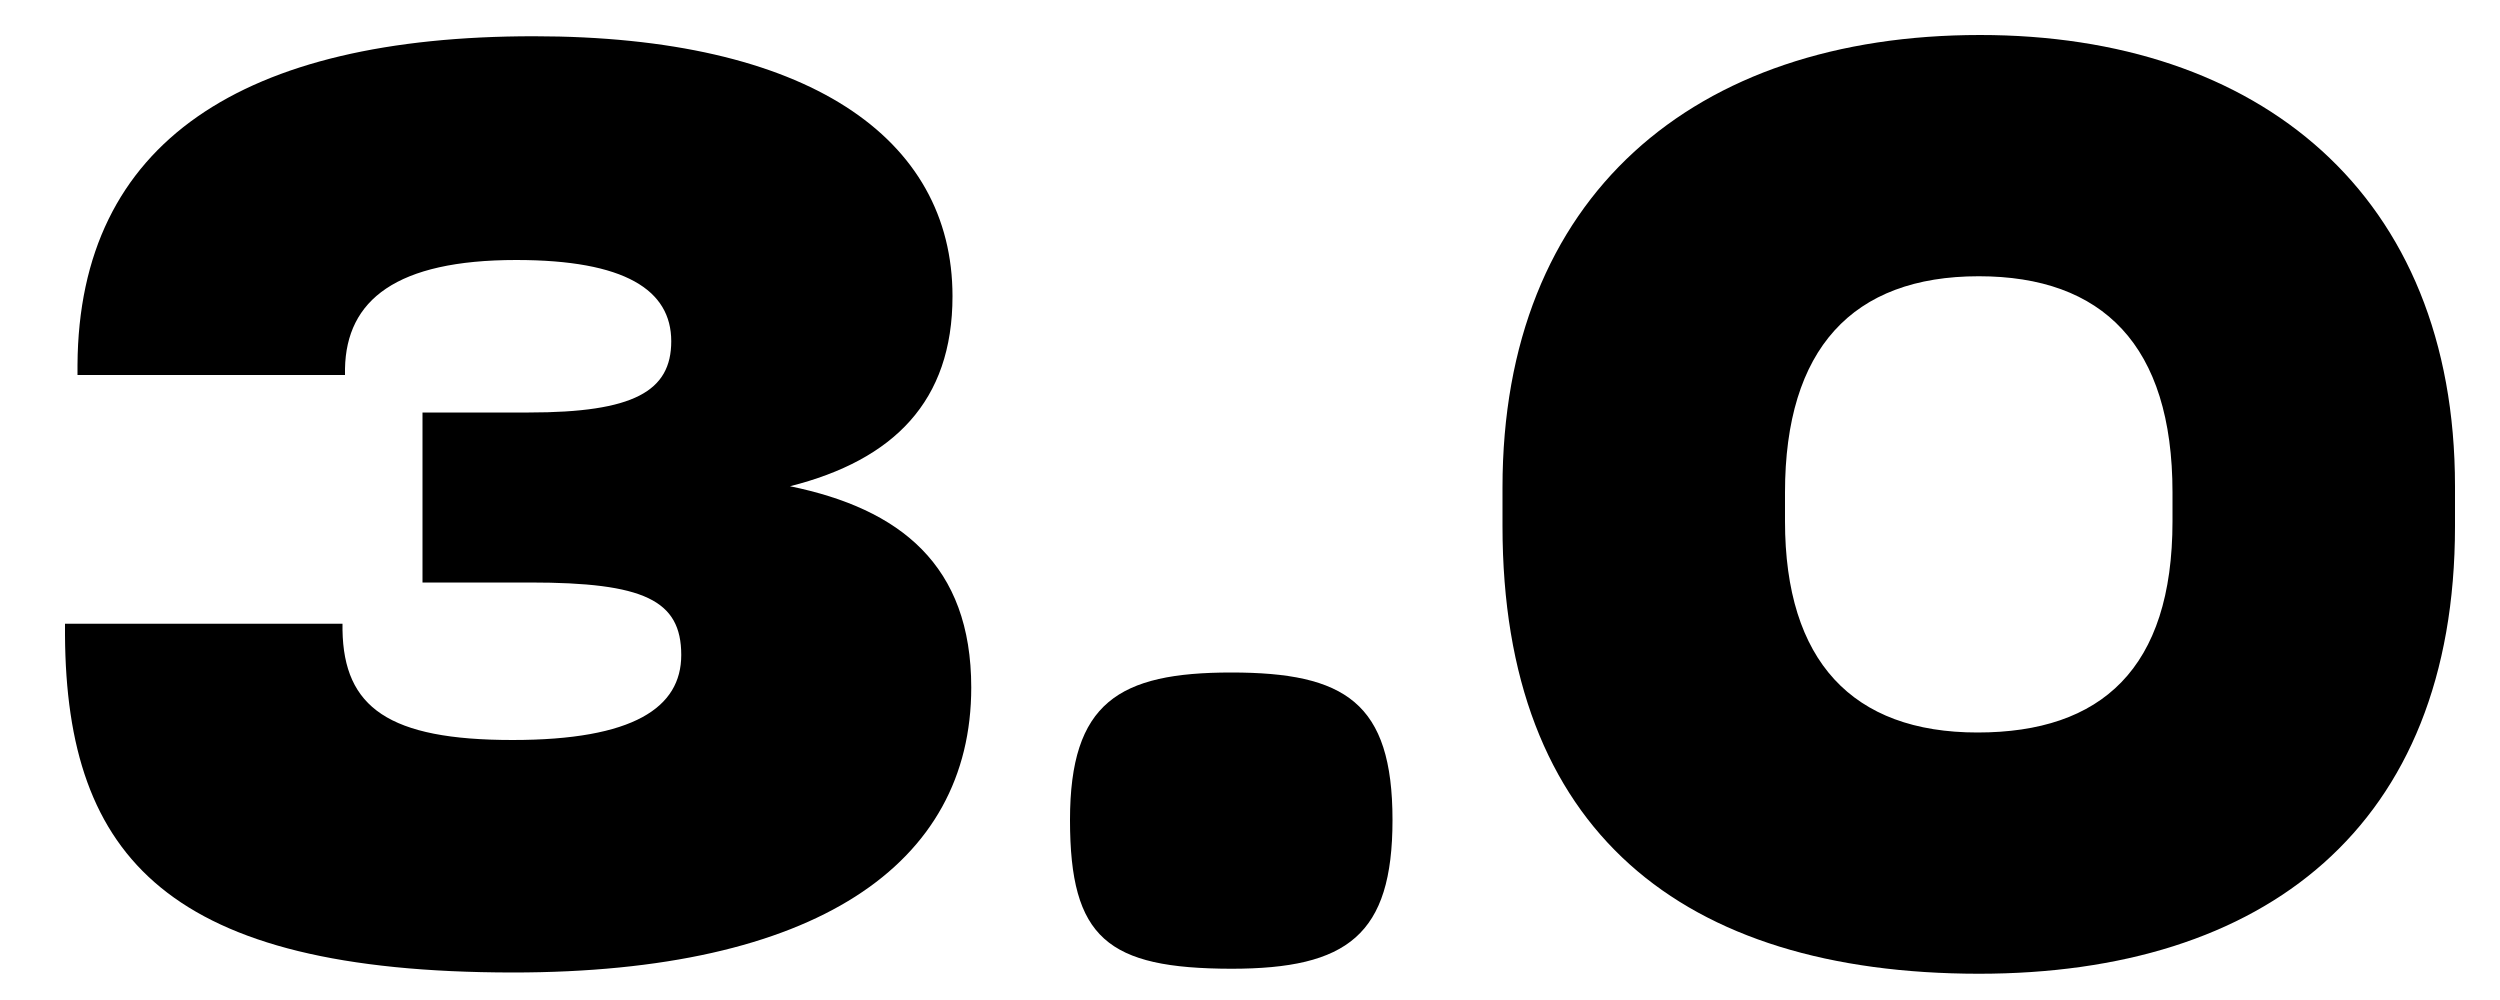 <svg version="1.1" id="Layer_1" xmlns="http://www.w3.org/2000/svg" xmlns:xlink="http://www.w3.org/1999/xlink" x="0px" y="0px" viewBox="0 0 80 32" style="enable-background:new 0 0 80 32;" xml:space="preserve" width="100%" height="100%" preserveAspectRatio="none" fill="#000" data-color-group="0"><g><path d="M2.08,20.32v-0.36h8.88v0.2c0.04,2.48,1.48,3.52,5.44,3.52c3.88,0,5.4-1.04,5.4-2.72c0-1.76-1.2-2.32-4.84-2.32h-3.44V13.2 h3.4c3.36,0,4.56-0.68,4.56-2.28c0-1.64-1.48-2.6-4.96-2.6c-3.84,0-5.44,1.28-5.48,3.48V12H2.48v-0.32 C2.52,4.52,7.8,1.16,17.08,1.16c8.76,0,13.4,3.24,13.4,8.32c0,3.36-1.88,5.24-5.2,6.08c3.52,0.72,5.8,2.52,5.8,6.44 c0,5.68-5,9.12-14.68,9.12C5.44,31.11,2.12,27.48,2.08,20.32z"/><path d="M34.24,26.24c0-3.76,1.56-4.72,5.16-4.72c3.64,0,5.16,0.96,5.16,4.72c0,3.68-1.44,4.76-5.16,4.76 C35.44,30.99,34.24,30.03,34.24,26.24z"/><path d="M48.08,16.84V15.6c0-9.32,6.12-14.48,15.28-14.48c8.92,0,15.2,5.08,15.2,14.44v1.28c0,9.64-6.12,14.32-15.24,14.32 C53.84,31.15,48.08,26.6,48.08,16.84z M69.52,16.68v-0.92c0-4.72-2.24-6.92-6.2-6.92c-4.04,0-6.2,2.32-6.2,6.92v0.92 c0,4.48,2.16,6.76,6.16,6.76C67.24,23.44,69.52,21.4,69.52,16.68z"/></g></svg>
